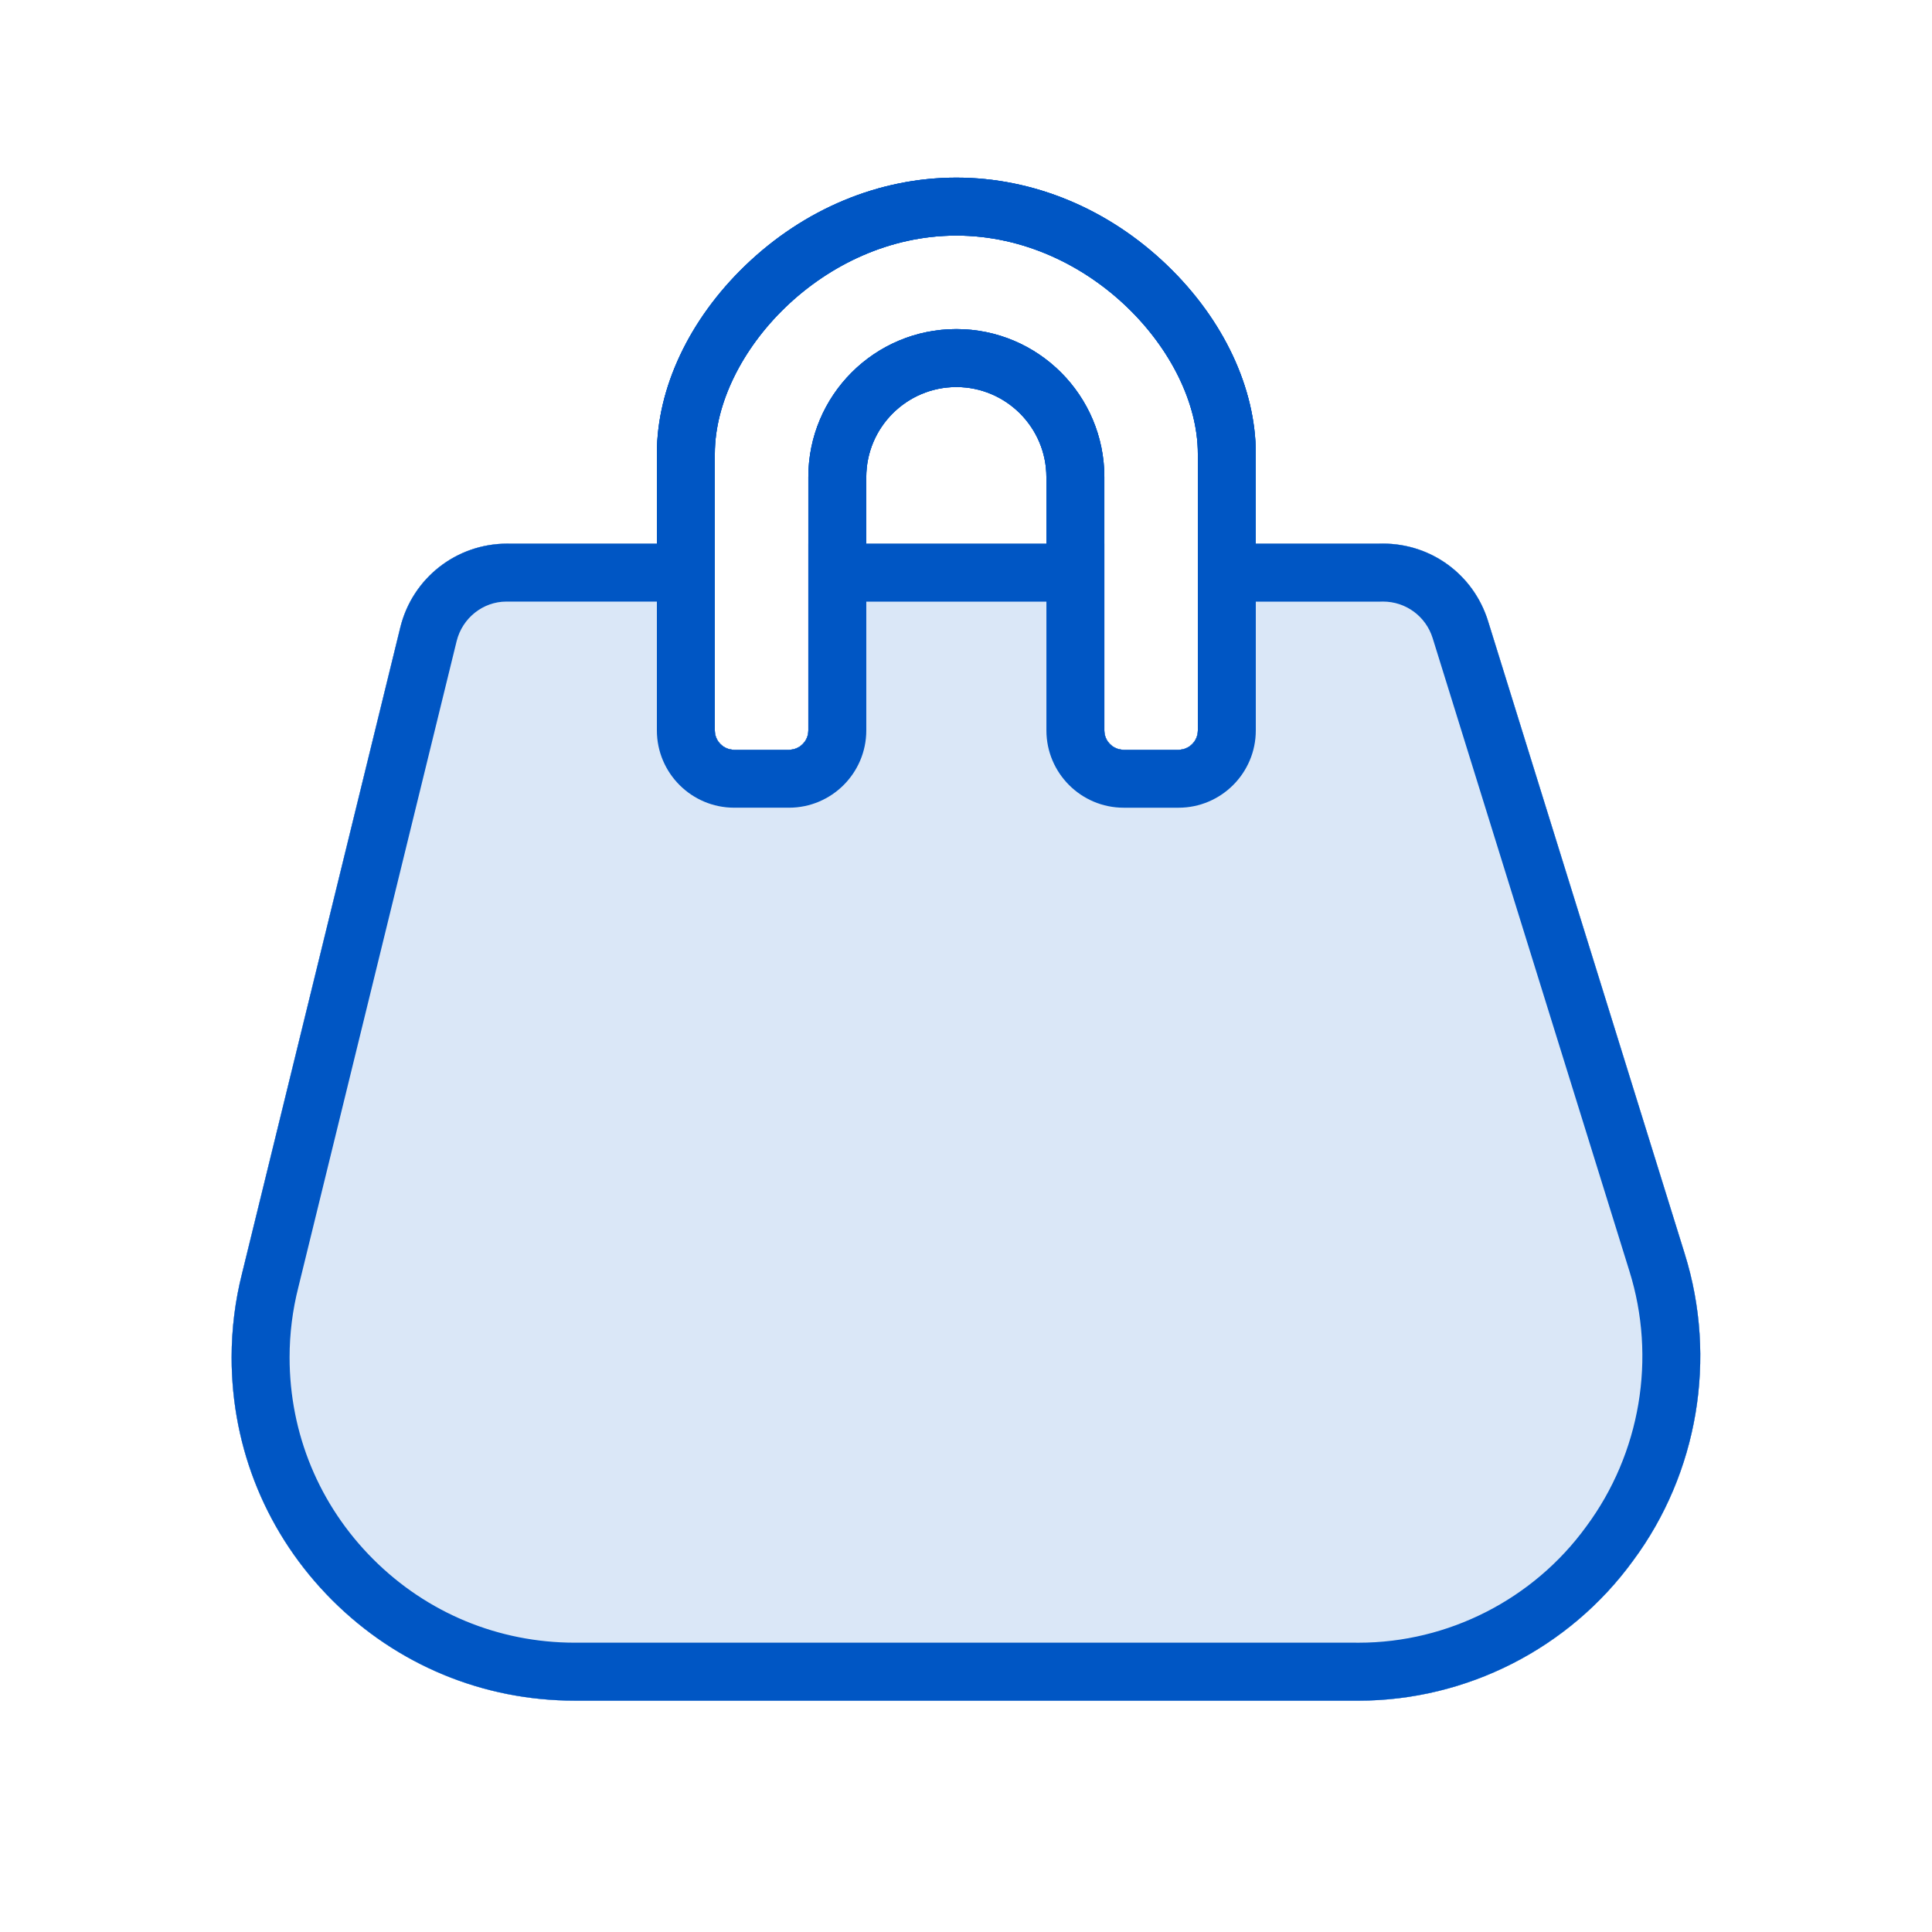 <?xml version="1.0" encoding="iso-8859-1"?>
<!-- Generator: Adobe Illustrator 25.4.1, SVG Export Plug-In . SVG Version: 6.00 Build 0)  -->
<svg version="1.1" xmlns="http://www.w3.org/2000/svg" xmlns:xlink="http://www.w3.org/1999/xlink" x="0px" y="0px"
	 viewBox="0 0 100 100" style="enable-background:new 0 0 100 100;" xml:space="preserve">
<g id="&#x30EC;&#x30A4;&#x30E4;&#x30FC;_3">
</g>
<g id="&#x7DE8;&#x96C6;&#x7528;">
	<path style="fill:#DAE7F7;" d="M87.2,64.892L77.017,32.135c-0.75-2.394-2.933-3.998-5.435-3.998h-0.001h-0.001
		c-0.06,0-0.119,0.001-0.179,0.003H62v9.667c0,0.552-0.448,1-1,1h-2.839c-0.552,0-1-0.448-1-1V28.14H41.839v9.667
		c0,0.552-0.448,1-1,1H38c-0.552,0-1-0.448-1-1V28.14H26.328l-0.079-0.001c-2.625,0-4.899,1.781-5.528,4.33L12.529,65.91
		c-0.357,1.403-0.541,2.874-0.541,4.347c-0.001,4.745,1.846,9.207,5.201,12.563s7.815,5.205,12.561,5.206h40.415l0.143,0.001
		c5.608,0,10.923-2.709,14.219-7.246C87.887,76.251,88.893,70.303,87.2,64.892z"/>
	<g>
		<path style="fill:#0056C4;" d="M71.582,31.137c1.183,0,2.217,0.762,2.57,1.889l10.184,32.763
			c1.407,4.498,0.578,9.435-2.236,13.229c-2.733,3.763-7.142,6.009-11.777,6.009l-0.158-0.001H29.75
			c-3.944-0.001-7.651-1.537-10.439-4.327c-2.788-2.789-4.323-6.497-4.322-10.441c0-1.225,0.151-2.439,0.455-3.634l8.191-33.436
			c0.298-1.206,1.373-2.049,2.571-2.049l0.124,0.001H34v6.667c0,2.206,1.794,4,4,4h2.839c2.206,0,4-1.794,4-4V31.14h9.323v6.667
			c0,2.206,1.794,4,4,4H61c2.206,0,4-1.794,4-4V31.14h6.402h0.048l0.048-0.002l0.084-0.001H71.582 M71.582,28.137L71.582,28.137
			h-0.001c-0.06,0-0.119,0.001-0.179,0.003H62v9.667c0,0.552-0.448,1-1,1h-2.839c-0.552,0-1-0.448-1-1V28.14H41.839v9.667
			c0,0.552-0.448,1-1,1H38c-0.552,0-1-0.448-1-1V28.14H26.328l-0.079-0.001c-2.625,0-4.899,1.781-5.528,4.33L12.529,65.91
			c-0.357,1.403-0.541,2.874-0.541,4.347c-0.001,4.745,1.846,9.207,5.201,12.563s7.815,5.205,12.561,5.206h40.415l0.143,0.001
			c5.608,0,10.923-2.709,14.219-7.246c3.36-4.529,4.365-10.478,2.672-15.888L77.017,32.135
			C76.267,29.741,74.084,28.137,71.582,28.137L71.582,28.137z"/>
	</g>
	<g>
		<path style="fill:#0056C4;" d="M49.5,12.194c6.904,0,12.5,6.119,12.5,11.29v14.323c0,0.552-0.448,1-1,1h-2.839
			c-0.552,0-1-0.448-1-1V24.694c0-4.231-3.43-7.661-7.661-7.661s-7.661,3.43-7.661,7.661v13.113c0,0.552-0.448,1-1,1H38
			c-0.552,0-1-0.448-1-1V23.484C37,18.312,42.596,12.194,49.5,12.194 M49.5,9.194c-3.995,0-7.873,1.614-10.919,4.544
			C35.67,16.538,34,20.091,34,23.484v14.323c0,2.206,1.794,4,4,4h2.839c2.206,0,4-1.794,4-4V24.694c0-2.57,2.091-4.661,4.661-4.661
			s4.661,2.091,4.661,4.661v13.113c0,2.206,1.794,4,4,4H61c2.206,0,4-1.794,4-4V23.484c0-3.393-1.67-6.946-4.581-9.746
			C57.373,10.807,53.495,9.194,49.5,9.194L49.5,9.194z"/>
	</g>
	<g>
		<path style="fill:#0056C4;" d="M49.5,12.194c6.904,0,12.5,6.119,12.5,11.29v14.323c0,0.552-0.448,1-1,1h-2.839
			c-0.552,0-1-0.448-1-1V24.694c0-4.231-3.43-7.661-7.661-7.661s-7.661,3.43-7.661,7.661v13.113c0,0.552-0.448,1-1,1H38
			c-0.552,0-1-0.448-1-1V23.484C37,18.312,42.596,12.194,49.5,12.194 M49.5,9.194c-3.995,0-7.873,1.614-10.919,4.544
			C35.67,16.538,34,20.091,34,23.484v14.323c0,2.206,1.794,4,4,4h2.839c2.206,0,4-1.794,4-4V24.694c0-2.57,2.091-4.661,4.661-4.661
			s4.661,2.091,4.661,4.661v13.113c0,2.206,1.794,4,4,4H61c2.206,0,4-1.794,4-4V23.484c0-3.393-1.67-6.946-4.581-9.746
			C57.373,10.807,53.495,9.194,49.5,9.194L49.5,9.194z"/>
	</g>
</g>
<g id="&#x30A2;&#x30A6;&#x30C8;&#x30E9;&#x30A4;&#x30F3;">
	<path style="fill:#DAE7F7;" d="M87.2,64.892L77.017,32.135c-0.75-2.394-2.933-3.998-5.435-3.998h-0.001h-0.001
		c-0.06,0-0.119,0.001-0.179,0.003H62v9.667c0,0.552-0.448,1-1,1h-2.839c-0.552,0-1-0.448-1-1V28.14H41.839v9.667
		c0,0.552-0.448,1-1,1H38c-0.552,0-1-0.448-1-1V28.14H26.328l-0.079-0.001c-2.625,0-4.899,1.781-5.528,4.33L12.529,65.91
		c-0.357,1.403-0.541,2.874-0.541,4.347c-0.001,4.745,1.846,9.207,5.201,12.563s7.815,5.205,12.561,5.206h40.415l0.143,0.001
		c5.608,0,10.923-2.709,14.219-7.246C87.887,76.251,88.893,70.303,87.2,64.892z"/>
	<path style="fill:#0056C4;" d="M87.2,64.892L77.017,32.135c-0.75-2.394-2.933-3.998-5.435-3.998h-0.001h-0.001
		c-0.06,0-0.119,0.001-0.179,0.003H65v-4.656c0-3.393-1.67-6.946-4.581-9.746c-3.046-2.93-6.924-4.544-10.919-4.544
		s-7.873,1.614-10.919,4.544C35.67,16.538,34,20.091,34,23.484v4.656h-7.672l-0.079-0.001c-2.625,0-4.899,1.781-5.528,4.33
		L12.529,65.91c-0.357,1.403-0.541,2.874-0.541,4.347c-0.001,4.745,1.846,9.207,5.201,12.563s7.815,5.205,12.561,5.206h40.415
		l0.143,0.001c5.608,0,10.923-2.709,14.219-7.246C87.887,76.251,88.893,70.303,87.2,64.892z M37,23.484
		c0-5.172,5.596-11.29,12.5-11.29S62,18.312,62,23.484v4.656v9.667c0,0.552-0.448,1-1,1h-2.839c-0.552,0-1-0.448-1-1V28.14v-3.446
		c0-4.231-3.43-7.661-7.661-7.661c-4.231,0-7.661,3.43-7.661,7.661v3.446h0v9.667c0,0.552-0.448,1-1,1H38c-0.552,0-1-0.448-1-1
		V28.14V23.484z M54.161,28.14h-9.323v-3.446c0-2.57,2.091-4.661,4.661-4.661s4.661,2.091,4.661,4.661V28.14z M82.1,79.017
		c-2.733,3.763-7.142,6.009-11.777,6.009l-0.159-0.001H29.75c-3.944-0.001-7.651-1.537-10.439-4.327
		c-2.788-2.789-4.323-6.497-4.322-10.441c0-1.225,0.151-2.439,0.455-3.634l8.191-33.436c0.298-1.206,1.373-2.049,2.571-2.049
		l0.123,0.001H34v6.667c0,2.206,1.794,4,4,4h2.839h0c2.206,0,4-1.794,4-4V31.14h9.323v6.667c0,1.103,0.449,2.103,1.173,2.827
		c0.362,0.362,0.793,0.655,1.272,0.858s1.004,0.315,1.555,0.315H61c2.206,0,4-1.794,4-4V31.14h6.402h0.048l0.048-0.002l0.084-0.001
		h0.001c1.183,0,2.217,0.762,2.57,1.889l10.184,32.763C85.744,70.286,84.915,75.223,82.1,79.017z"/>
</g>
<g id="&#x30EC;&#x30A4;&#x30E4;&#x30FC;_1">
</g>
<g id="&#x7DE8;&#x96C6;&#x30E2;&#x30FC;&#x30C9;" style="display:none;">
</g>
</svg>

